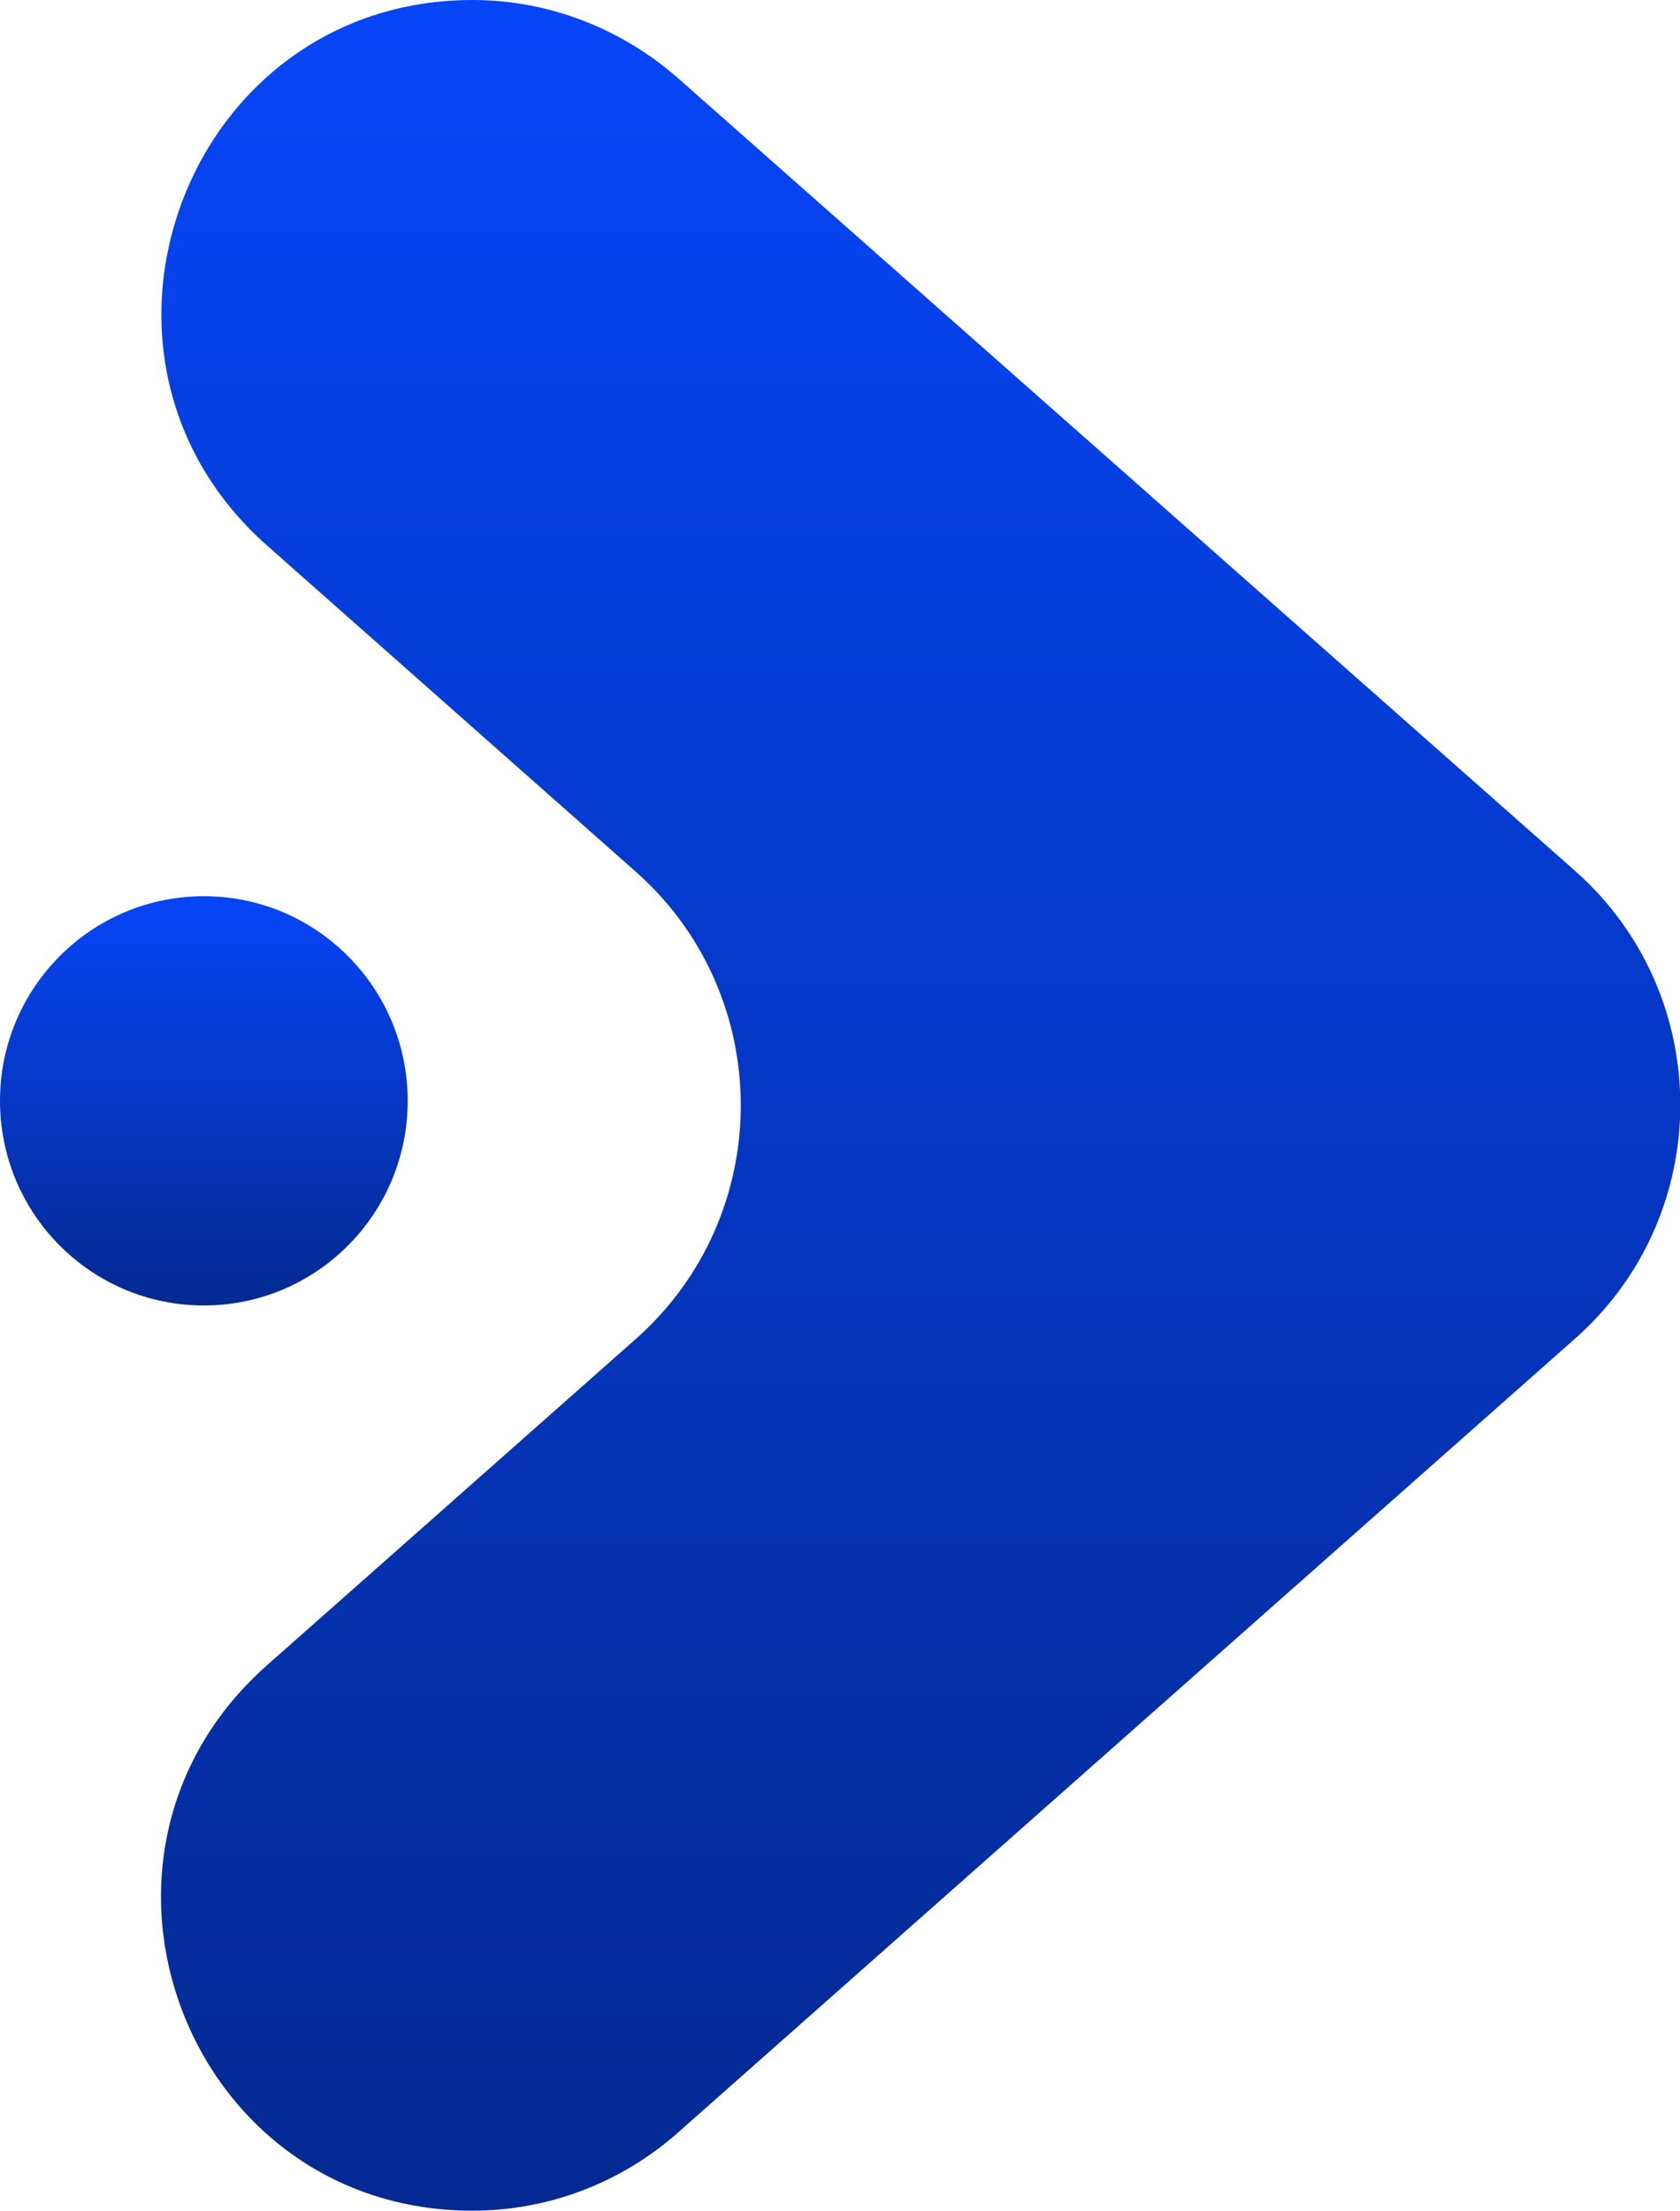 <svg width="38" height="50" viewBox="0 0 38 50" fill="none" xmlns="http://www.w3.org/2000/svg">
<g id="OBJECTS" clip-path="url(#clip0_2007_350)">
<path id="Vector" d="M10.687 0C4.218 0 1.193 8.043 6.035 12.33L14.376 19.706C17.549 22.509 17.549 27.477 14.376 30.28L6.035 37.657C1.18 41.957 4.204 49.986 10.687 49.986C12.396 49.986 14.05 49.36 15.338 48.217L35.627 30.267C38.8 27.463 38.8 22.496 35.627 19.692L15.338 1.769C14.05 0.64 12.409 0 10.687 0Z" fill="url(#paint0_linear_2007_350)"/>
<path id="Vector_2" d="M4.611 29.518C7.158 29.518 9.222 27.447 9.222 24.891C9.222 22.336 7.158 20.264 4.611 20.264C2.064 20.264 0 22.336 0 24.891C0 27.447 2.064 29.518 4.611 29.518Z" fill="url(#paint1_linear_2007_350)"/>
</g>
<defs>
<linearGradient id="paint0_linear_2007_350" x1="20.824" y1="0" x2="20.824" y2="49.986" gradientUnits="userSpaceOnUse">
<stop stop-color="#0645F7"/>
<stop offset="1" stop-color="#042991"/>
</linearGradient>
<linearGradient id="paint1_linear_2007_350" x1="4.611" y1="20.264" x2="4.611" y2="29.518" gradientUnits="userSpaceOnUse">
<stop stop-color="#0645F7"/>
<stop offset="1" stop-color="#042991"/>
</linearGradient>
<clipPath id="clip0_2007_350">
<rect width="38" height="50" fill="white"/>
</clipPath>
</defs>
</svg>
